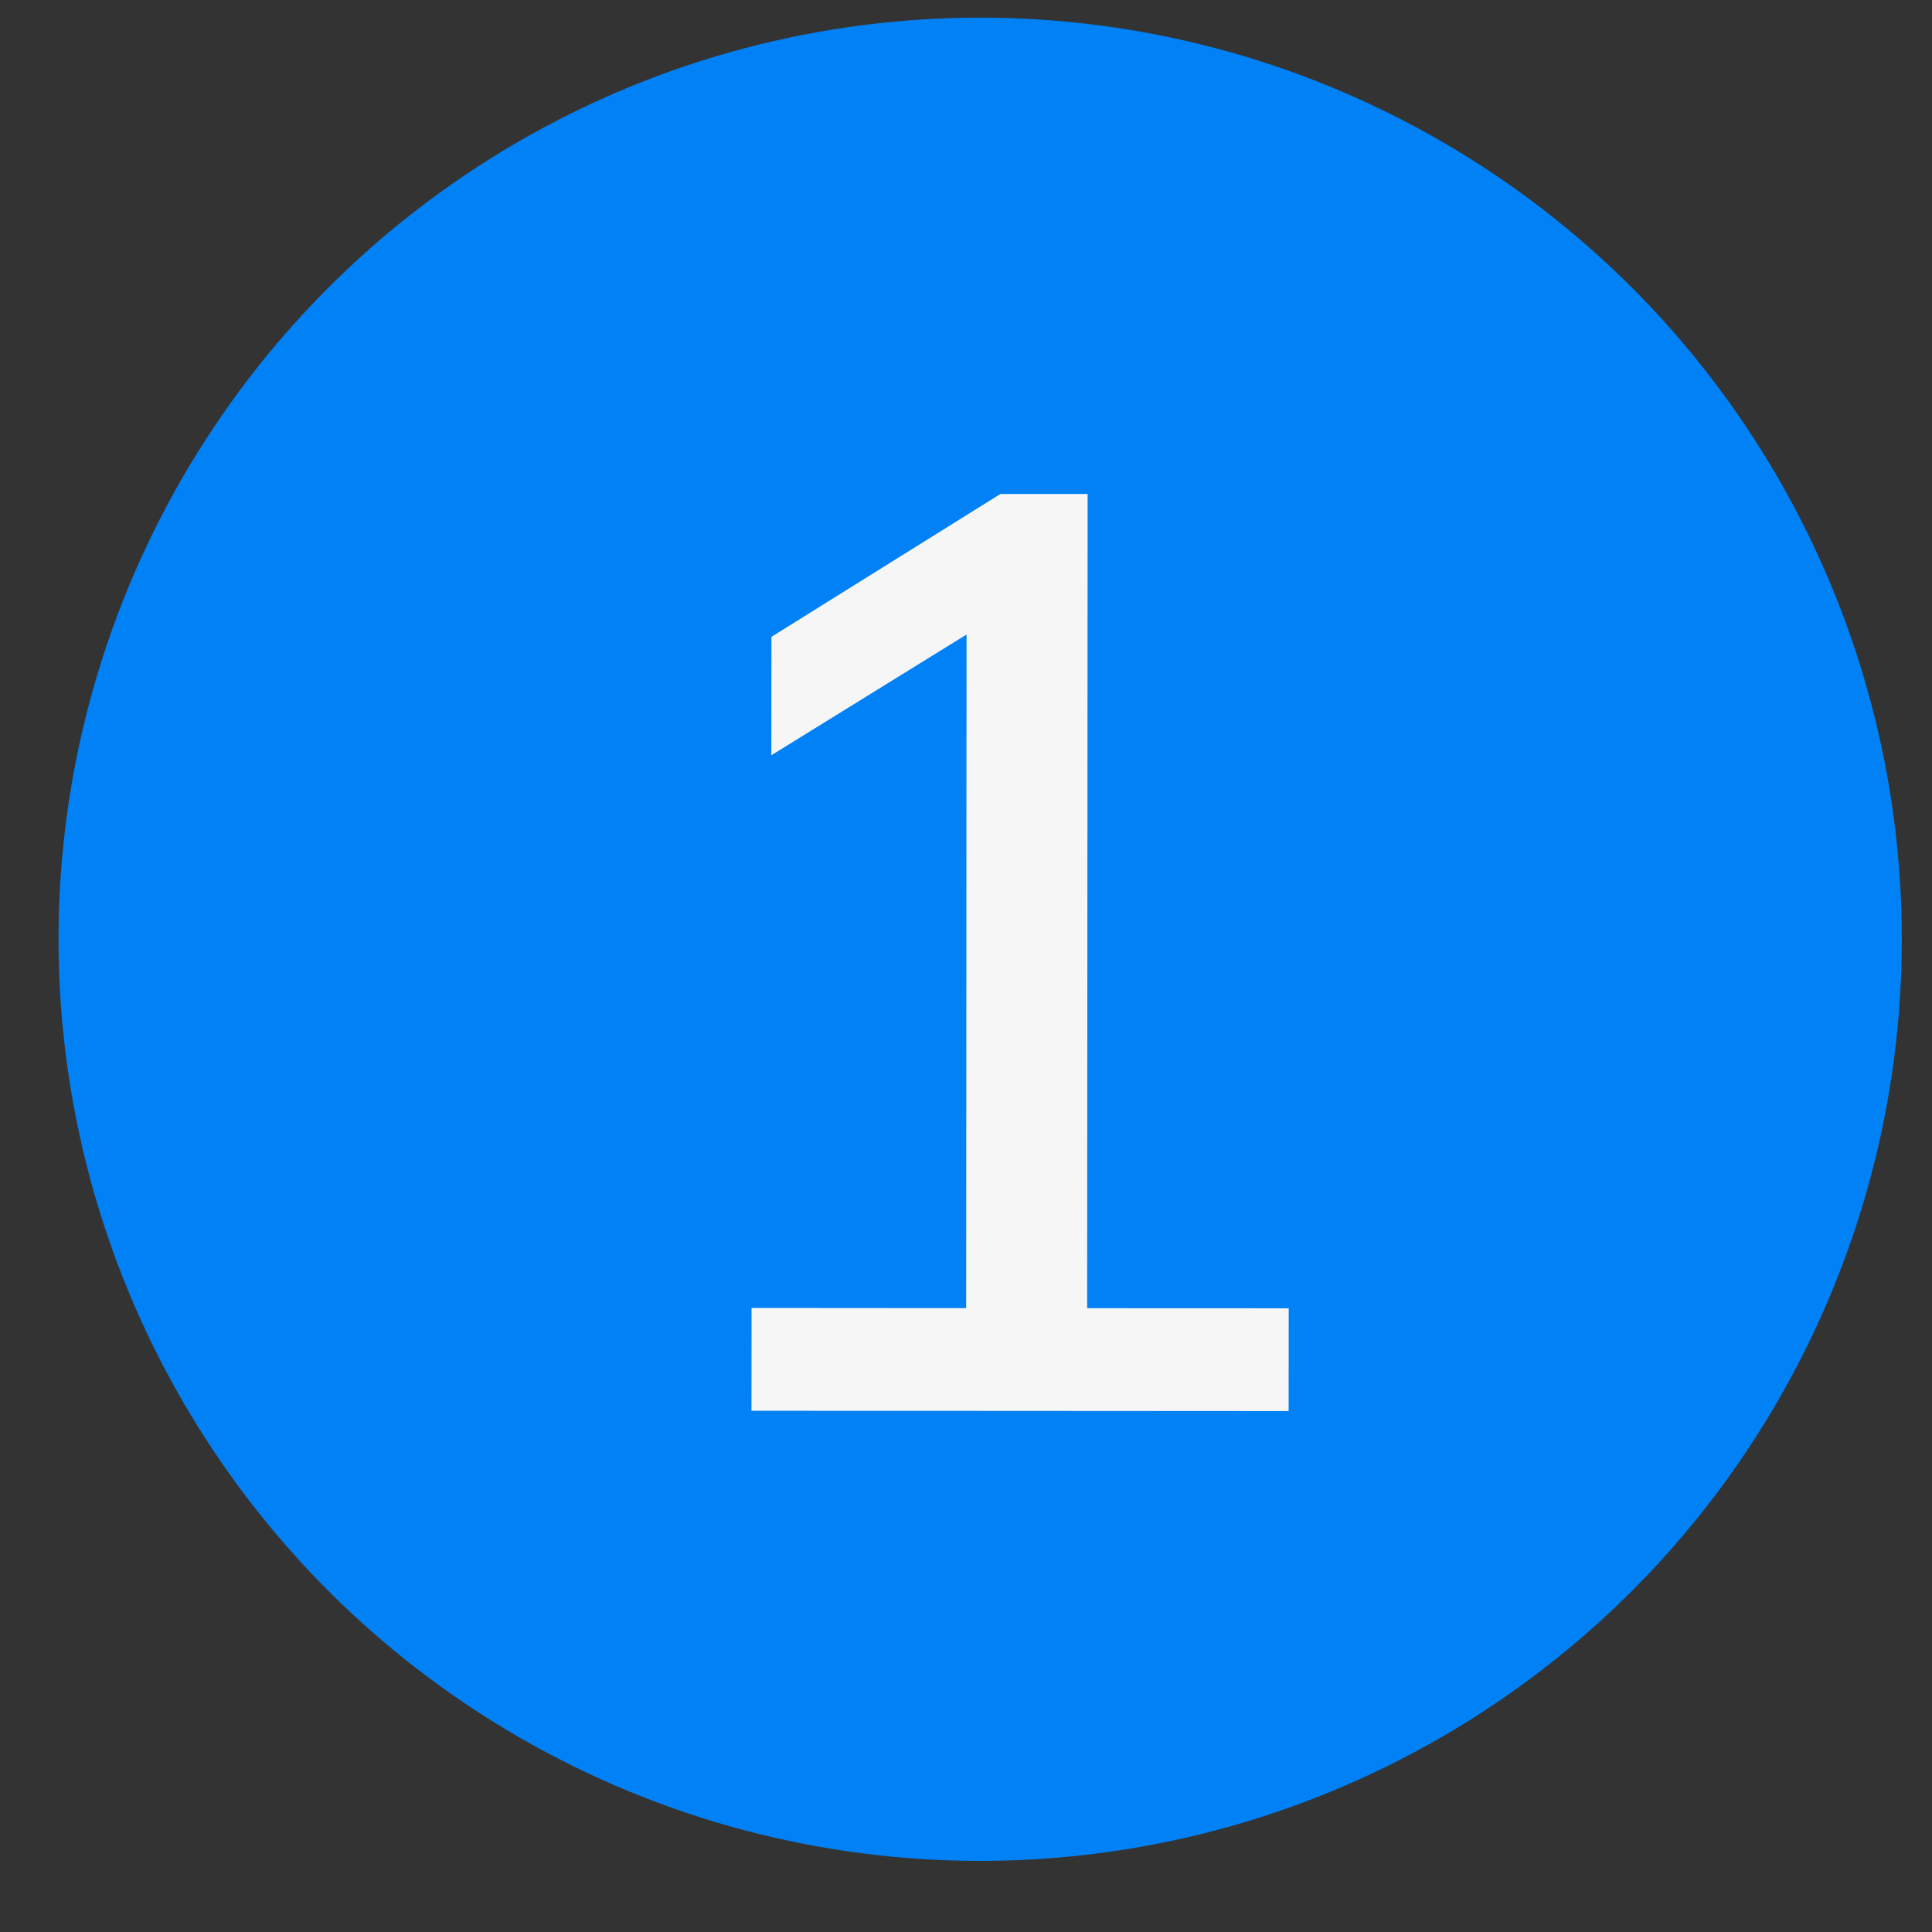 <?xml version="1.0" encoding="UTF-8"?> <svg xmlns="http://www.w3.org/2000/svg" width="24" height="24" viewBox="0 0 24 24" fill="none"><rect x="0" y="0" width="24" height="24" fill="#333333" stroke="none"/><circle cx="12.176" cy="11.668" r="11.449" fill="#0181F6"></circle><path d="M9.335 17.525L9.336 16.248L12.002 16.25L12.007 7.412L12.767 7.412L9.582 9.382L9.583 7.911L12.428 6.136L13.511 6.136L13.505 16.251L16.009 16.252L16.008 17.529L9.335 17.525Z" fill="#F6F6F6"></path></svg> 